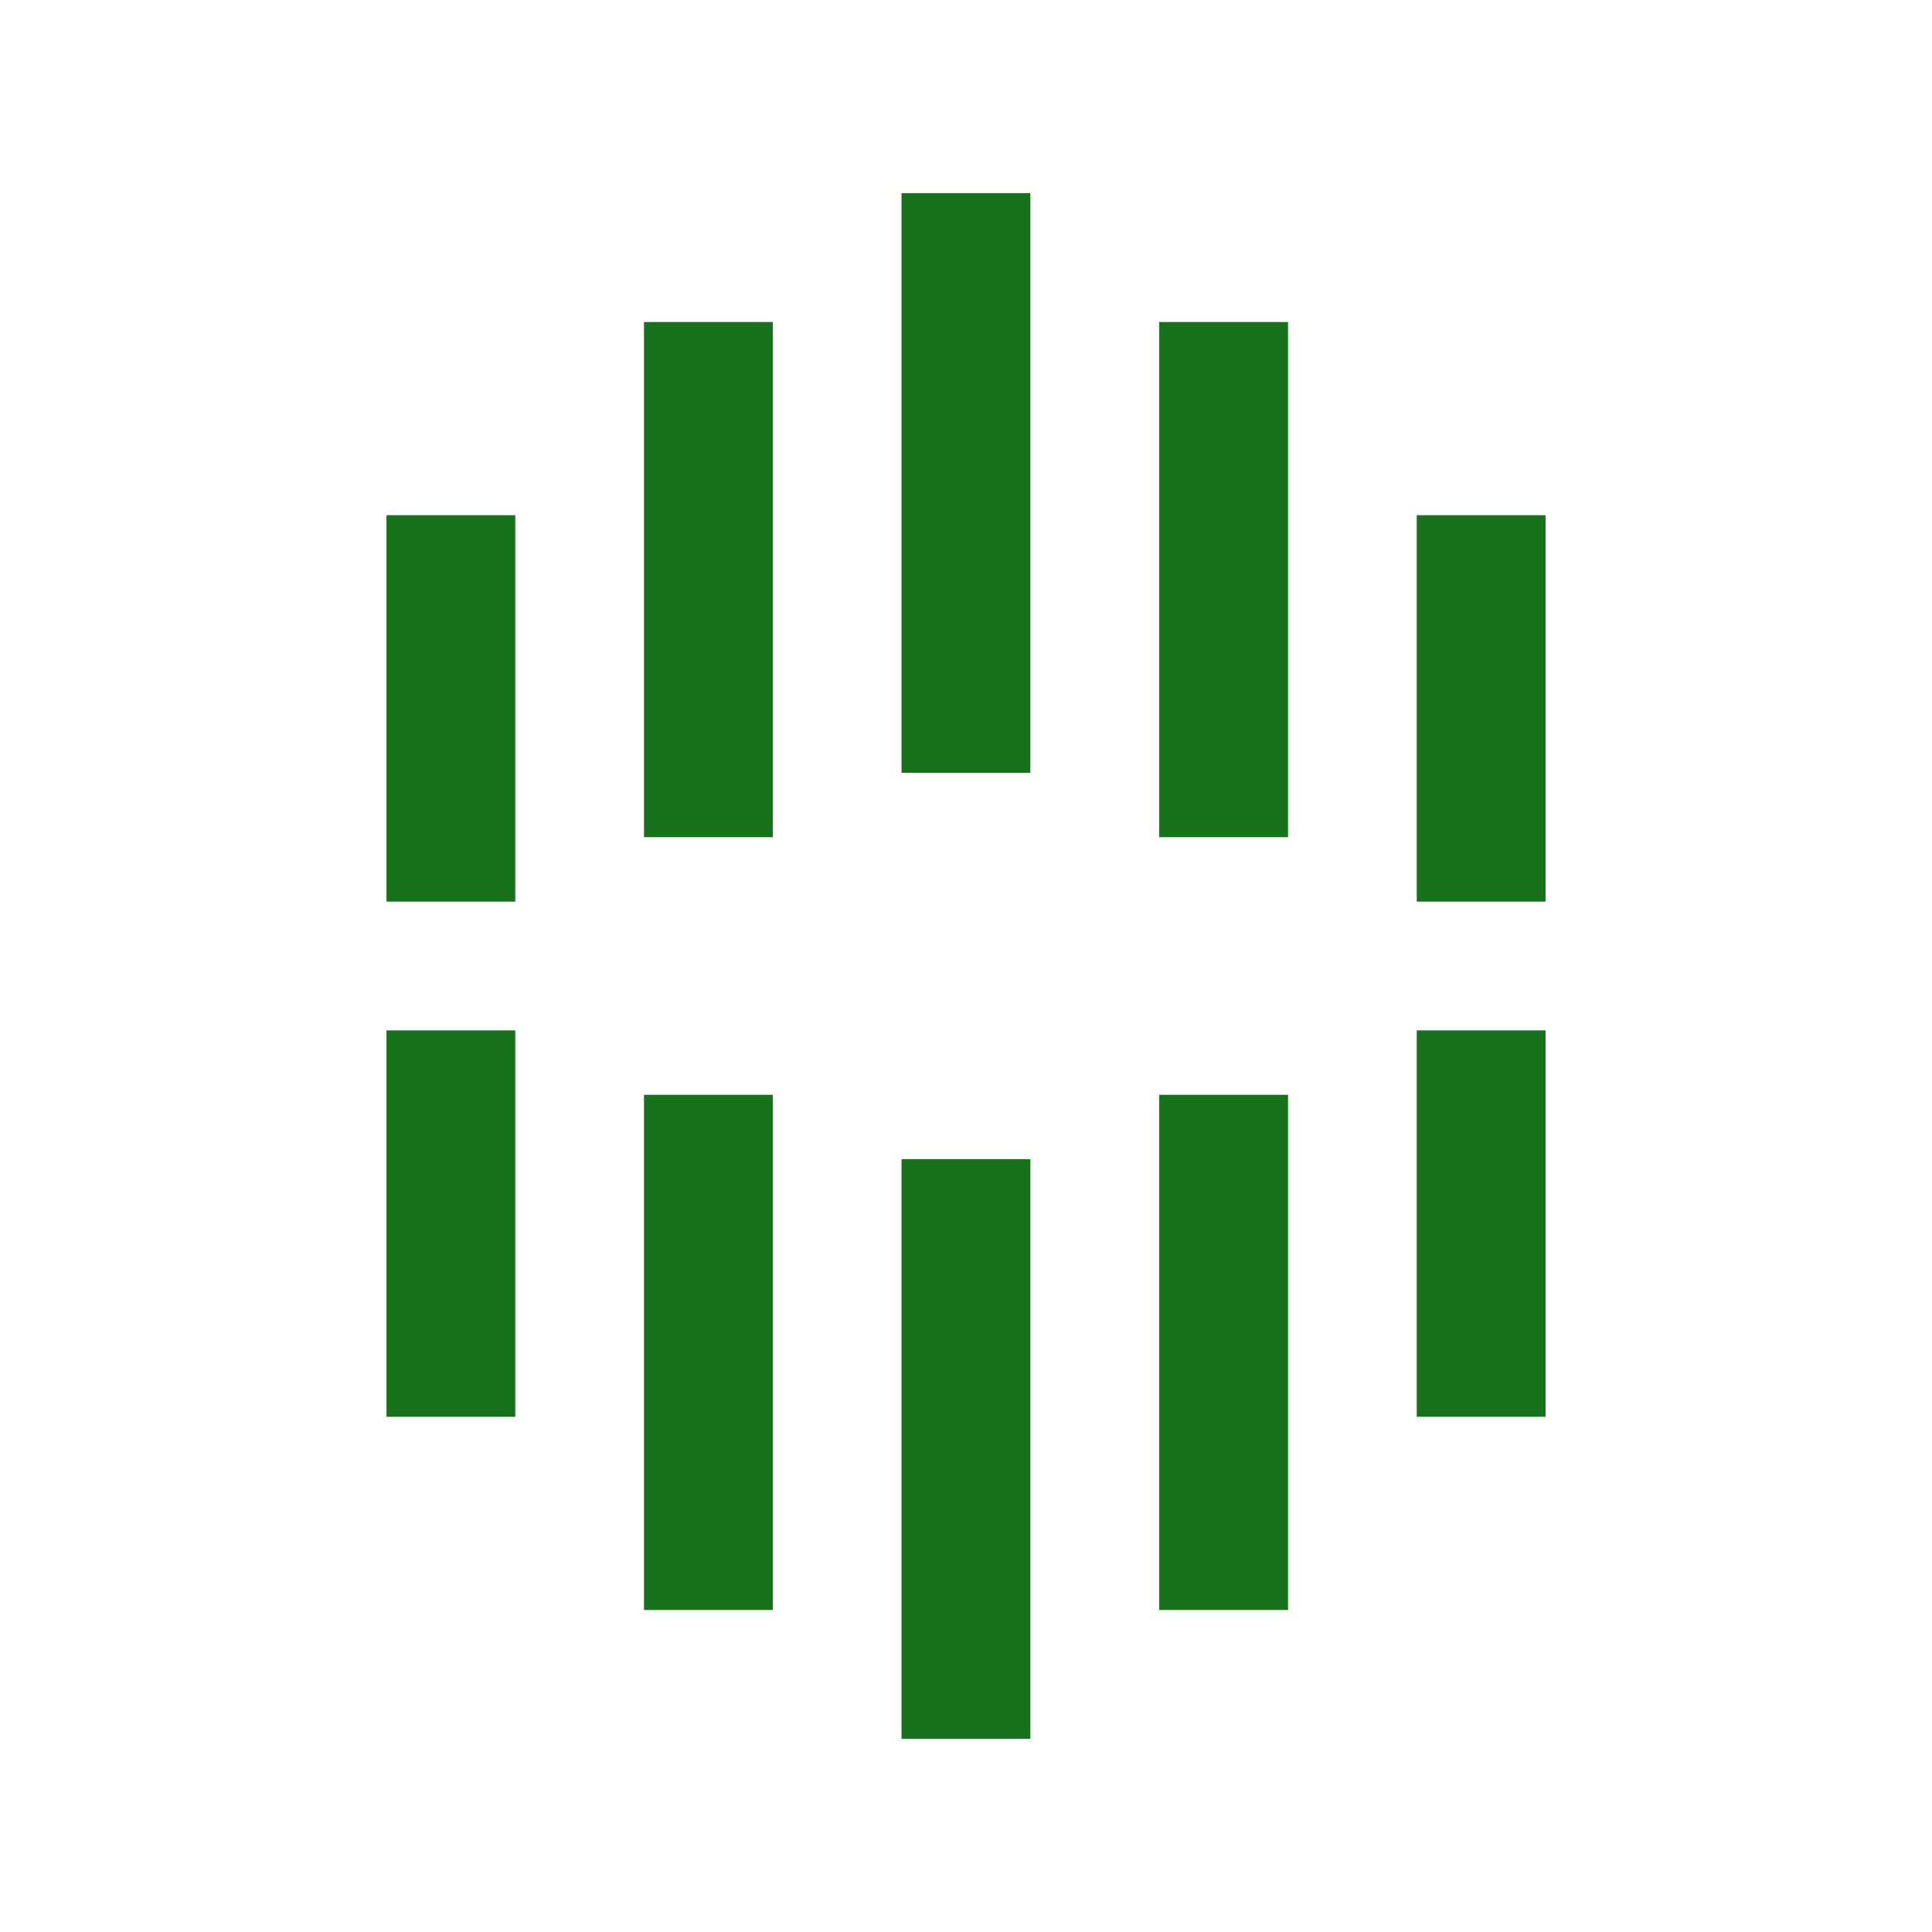 <svg width="48" height="48" viewBox="0 0 48 48" fill="none" xmlns="http://www.w3.org/2000/svg">
<path d="M22.398 4.8H25.599V19.2H22.398V4.8Z" fill="#17721B"/>
<path d="M16 8H19.2V20.8H16V8Z" fill="#17721B"/>
<path d="M9.602 12.8H12.802V22.4H9.602V12.8Z" fill="#17721B"/>
<path d="M28.801 8H32.001V20.8H28.801V8Z" fill="#17721B"/>
<path d="M35.199 12.8H38.399V22.4H35.199V12.8Z" fill="#17721B"/>
<path d="M22.398 28.8H25.599V43.2H22.398V28.8Z" fill="#17721B"/>
<path d="M28.801 27.2H32.001V40H28.801V27.2Z" fill="#17721B"/>
<path d="M35.199 25.6H38.399V35.2H35.199V25.6Z" fill="#17721B"/>
<path d="M16 27.2H19.2V40H16V27.2Z" fill="#17721B"/>
<path d="M9.602 25.6H12.802V35.2H9.602V25.6Z" fill="#17721B"/>
</svg>
